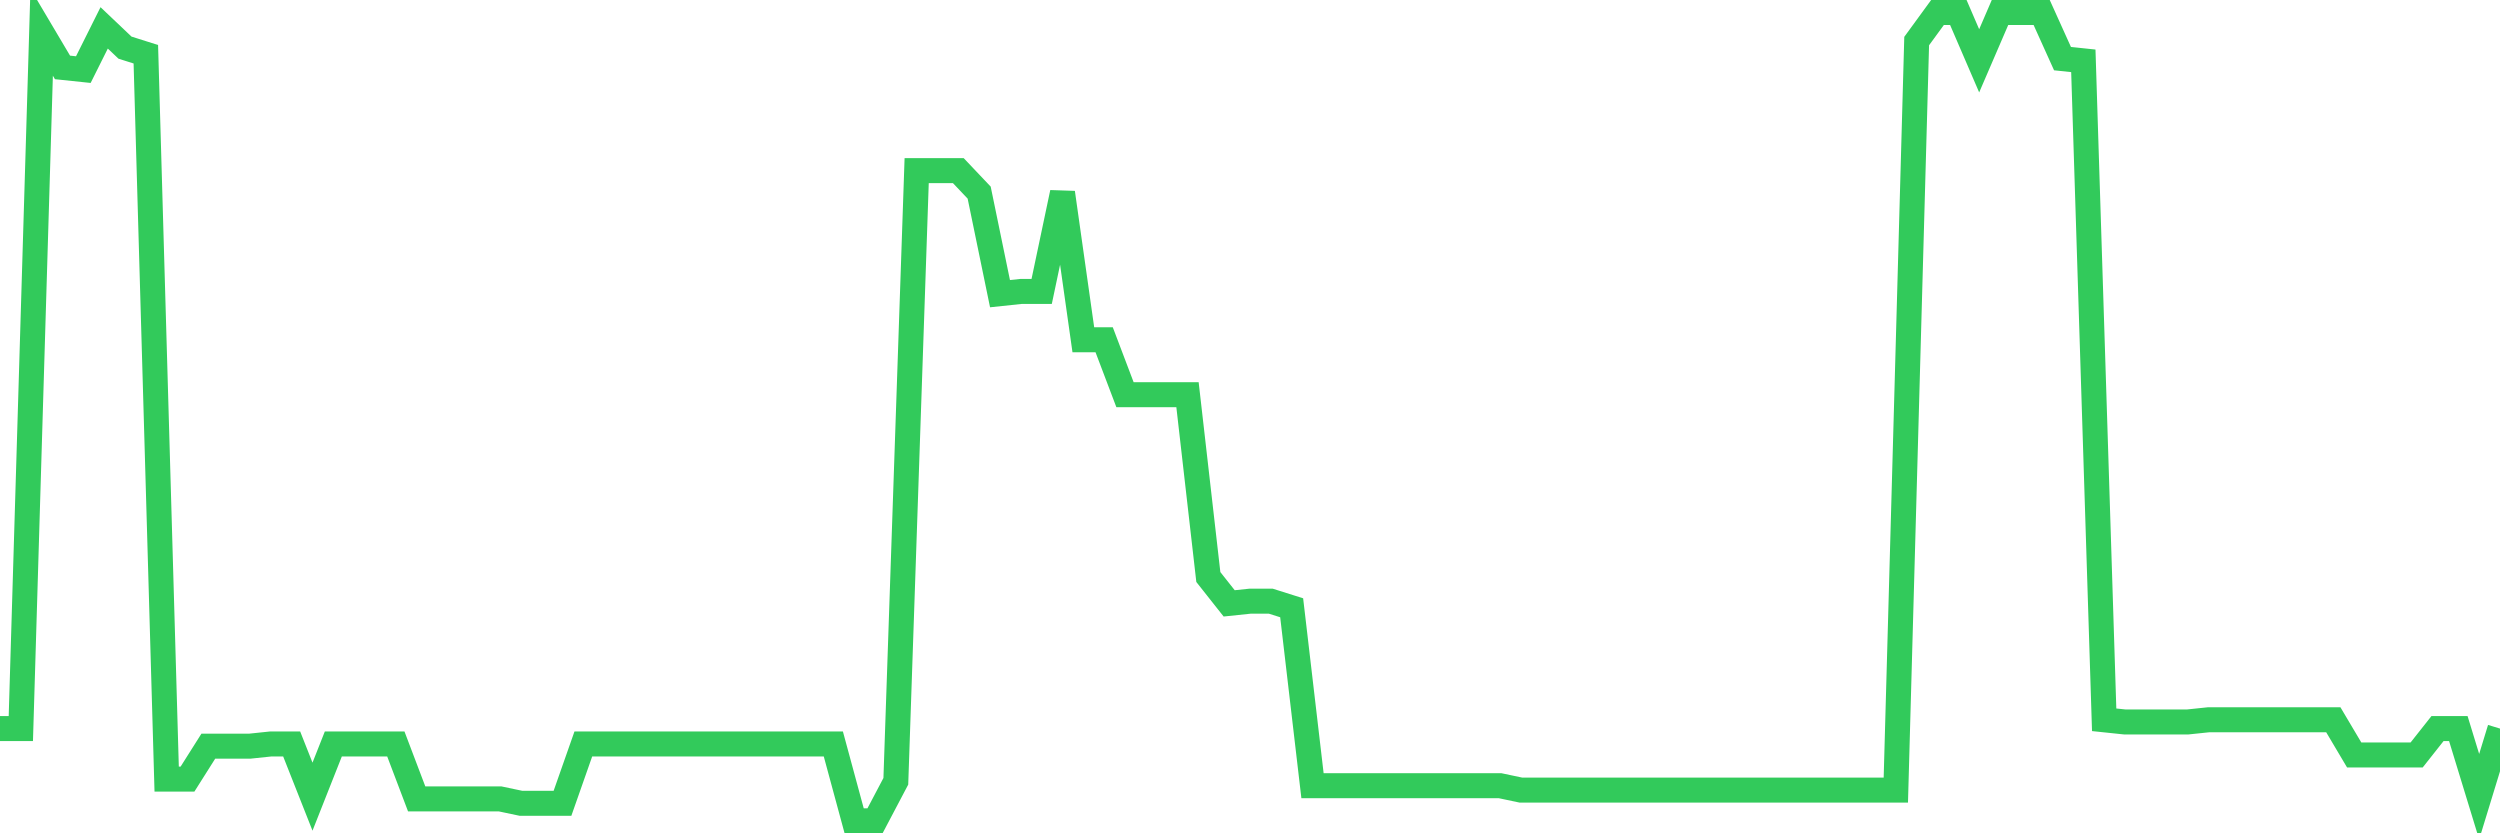 <svg
  xmlns="http://www.w3.org/2000/svg"
  xmlns:xlink="http://www.w3.org/1999/xlink"
  width="120"
  height="40"
  viewBox="0 0 120 40"
  preserveAspectRatio="none"
>
  <polyline
    points="0,34.972 1,34.972 2,1.549 3,3.236 4,3.341 5,1.338 6,2.287 7,2.603 8,37.397 9,37.397 10,35.815 11,35.815 12,35.815 13,35.71 14,35.71 15,38.24 16,35.71 17,35.71 18,35.71 19,35.71 20,38.346 21,38.346 22,38.346 23,38.346 24,38.346 25,38.557 26,38.557 27,38.557 28,35.71 29,35.71 30,35.71 31,35.71 32,35.71 33,35.71 34,35.71 35,35.71 36,35.71 37,35.71 38,35.71 39,35.71 40,35.71 41,39.4 42,39.4 43,37.502 44,8.191 45,8.191 46,8.191 47,9.246 48,14.096 49,13.99 50,13.99 51,9.246 52,16.31 53,16.31 54,18.946 55,18.946 56,18.946 57,18.946 58,27.697 59,28.962 60,28.857 61,28.857 62,29.173 63,37.713 64,37.713 65,37.713 66,37.713 67,37.713 68,37.713 69,37.713 70,37.713 71,37.713 72,37.713 73,37.924 74,37.924 75,37.924 76,37.924 77,37.924 78,37.924 79,37.924 80,37.924 81,37.924 82,37.924 83,37.924 84,37.924 85,37.924 86,37.924 87,37.924 88,37.924 89,37.924 90,37.924 91,37.924 92,1.971 93,0.6 94,0.6 95,2.92 96,0.6 97,0.6 98,0.6 99,2.814 100,2.92 101,34.55 102,34.655 103,34.655 104,34.655 105,34.655 106,34.55 107,34.55 108,34.55 109,34.55 110,34.55 111,34.55 112,34.55 113,36.237 114,36.237 115,36.237 116,36.237 117,34.972 118,34.972 119,38.24 120,34.972"
    fill="none"
    stroke="#32ca5b"
    stroke-width="1.2"
  >
  </polyline>
</svg>